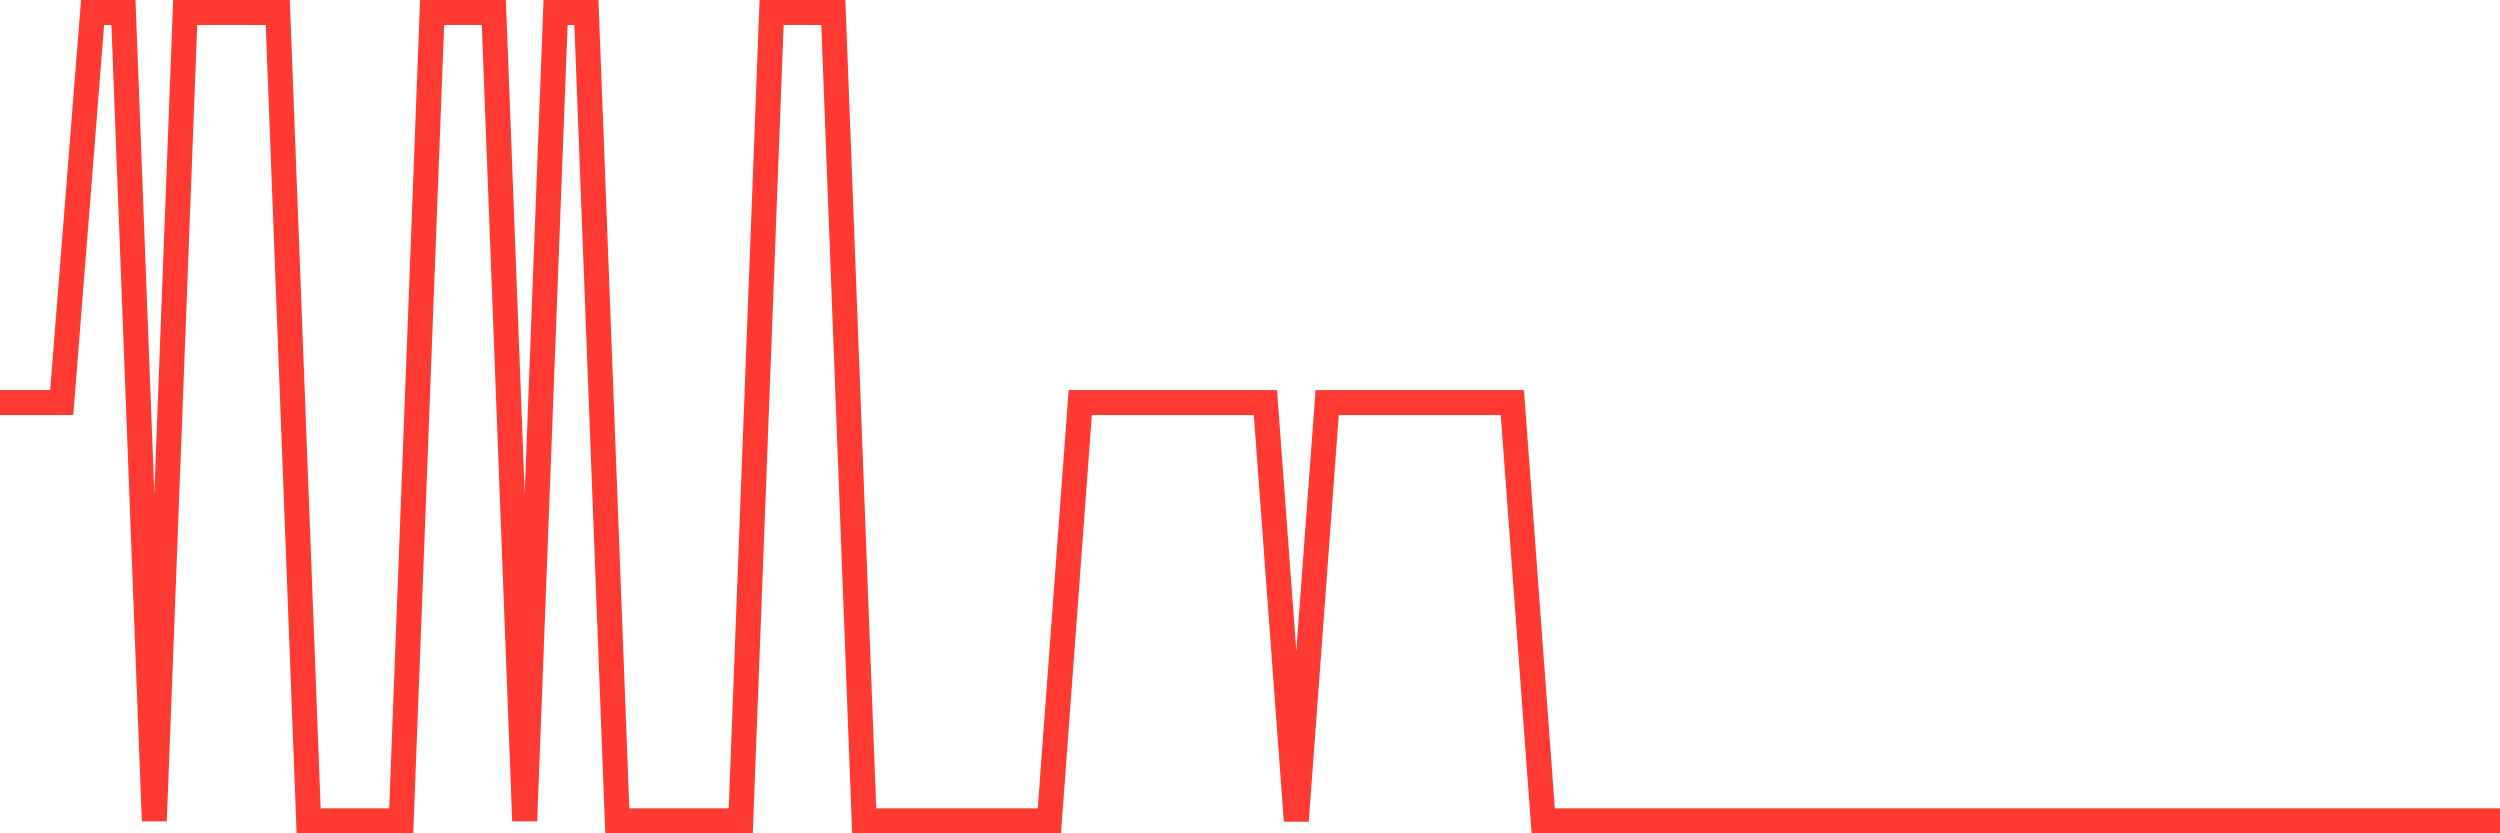 <svg
  xmlns="http://www.w3.org/2000/svg"
  xmlns:xlink="http://www.w3.org/1999/xlink"
  width="120"
  height="40"
  viewBox="0 0 120 40"
  preserveAspectRatio="none"
>
  <polyline
    points="0,19.323 1.481,19.323 2.963,19.323 4.444,0.6 5.926,0.6 7.407,39.4 8.889,0.6 10.37,0.6 11.852,0.6 13.333,0.6 14.815,39.4 16.296,39.4 17.778,39.4 19.259,39.4 20.741,0.6 22.222,0.6 23.704,0.6 25.185,39.4 26.667,0.6 28.148,0.6 29.63,39.4 31.111,39.4 32.593,39.4 34.074,39.4 35.556,39.4 37.037,0.6 38.519,0.6 40,0.6 41.481,39.4 42.963,39.4 44.444,39.4 45.926,39.4 47.407,39.4 48.889,39.4 50.37,39.4 51.852,19.323 53.333,19.323 54.815,19.323 56.296,19.323 57.778,19.323 59.259,19.323 60.741,19.323 62.222,39.4 63.704,19.323 65.185,19.323 66.667,19.323 68.148,19.323 69.63,19.323 71.111,19.323 72.593,19.323 74.074,39.4 75.556,39.4 77.037,39.4 78.519,39.4 80,39.4 81.481,39.4 82.963,39.4 84.444,39.4 85.926,39.4 87.407,39.4 88.889,39.4 90.37,39.4 91.852,39.4 93.333,39.4 94.815,39.4 96.296,39.4 97.778,39.4 99.259,39.4 100.741,39.4 102.222,39.4 103.704,39.4 105.185,39.4 106.667,39.4 108.148,39.4 109.63,39.4 111.111,39.4 112.593,39.4 114.074,39.4 115.556,39.4 117.037,39.4 118.519,39.4 120,39.4"
    fill="none"
    stroke="#ff3a33"
    stroke-width="1.2"
  >
  </polyline>
</svg>
